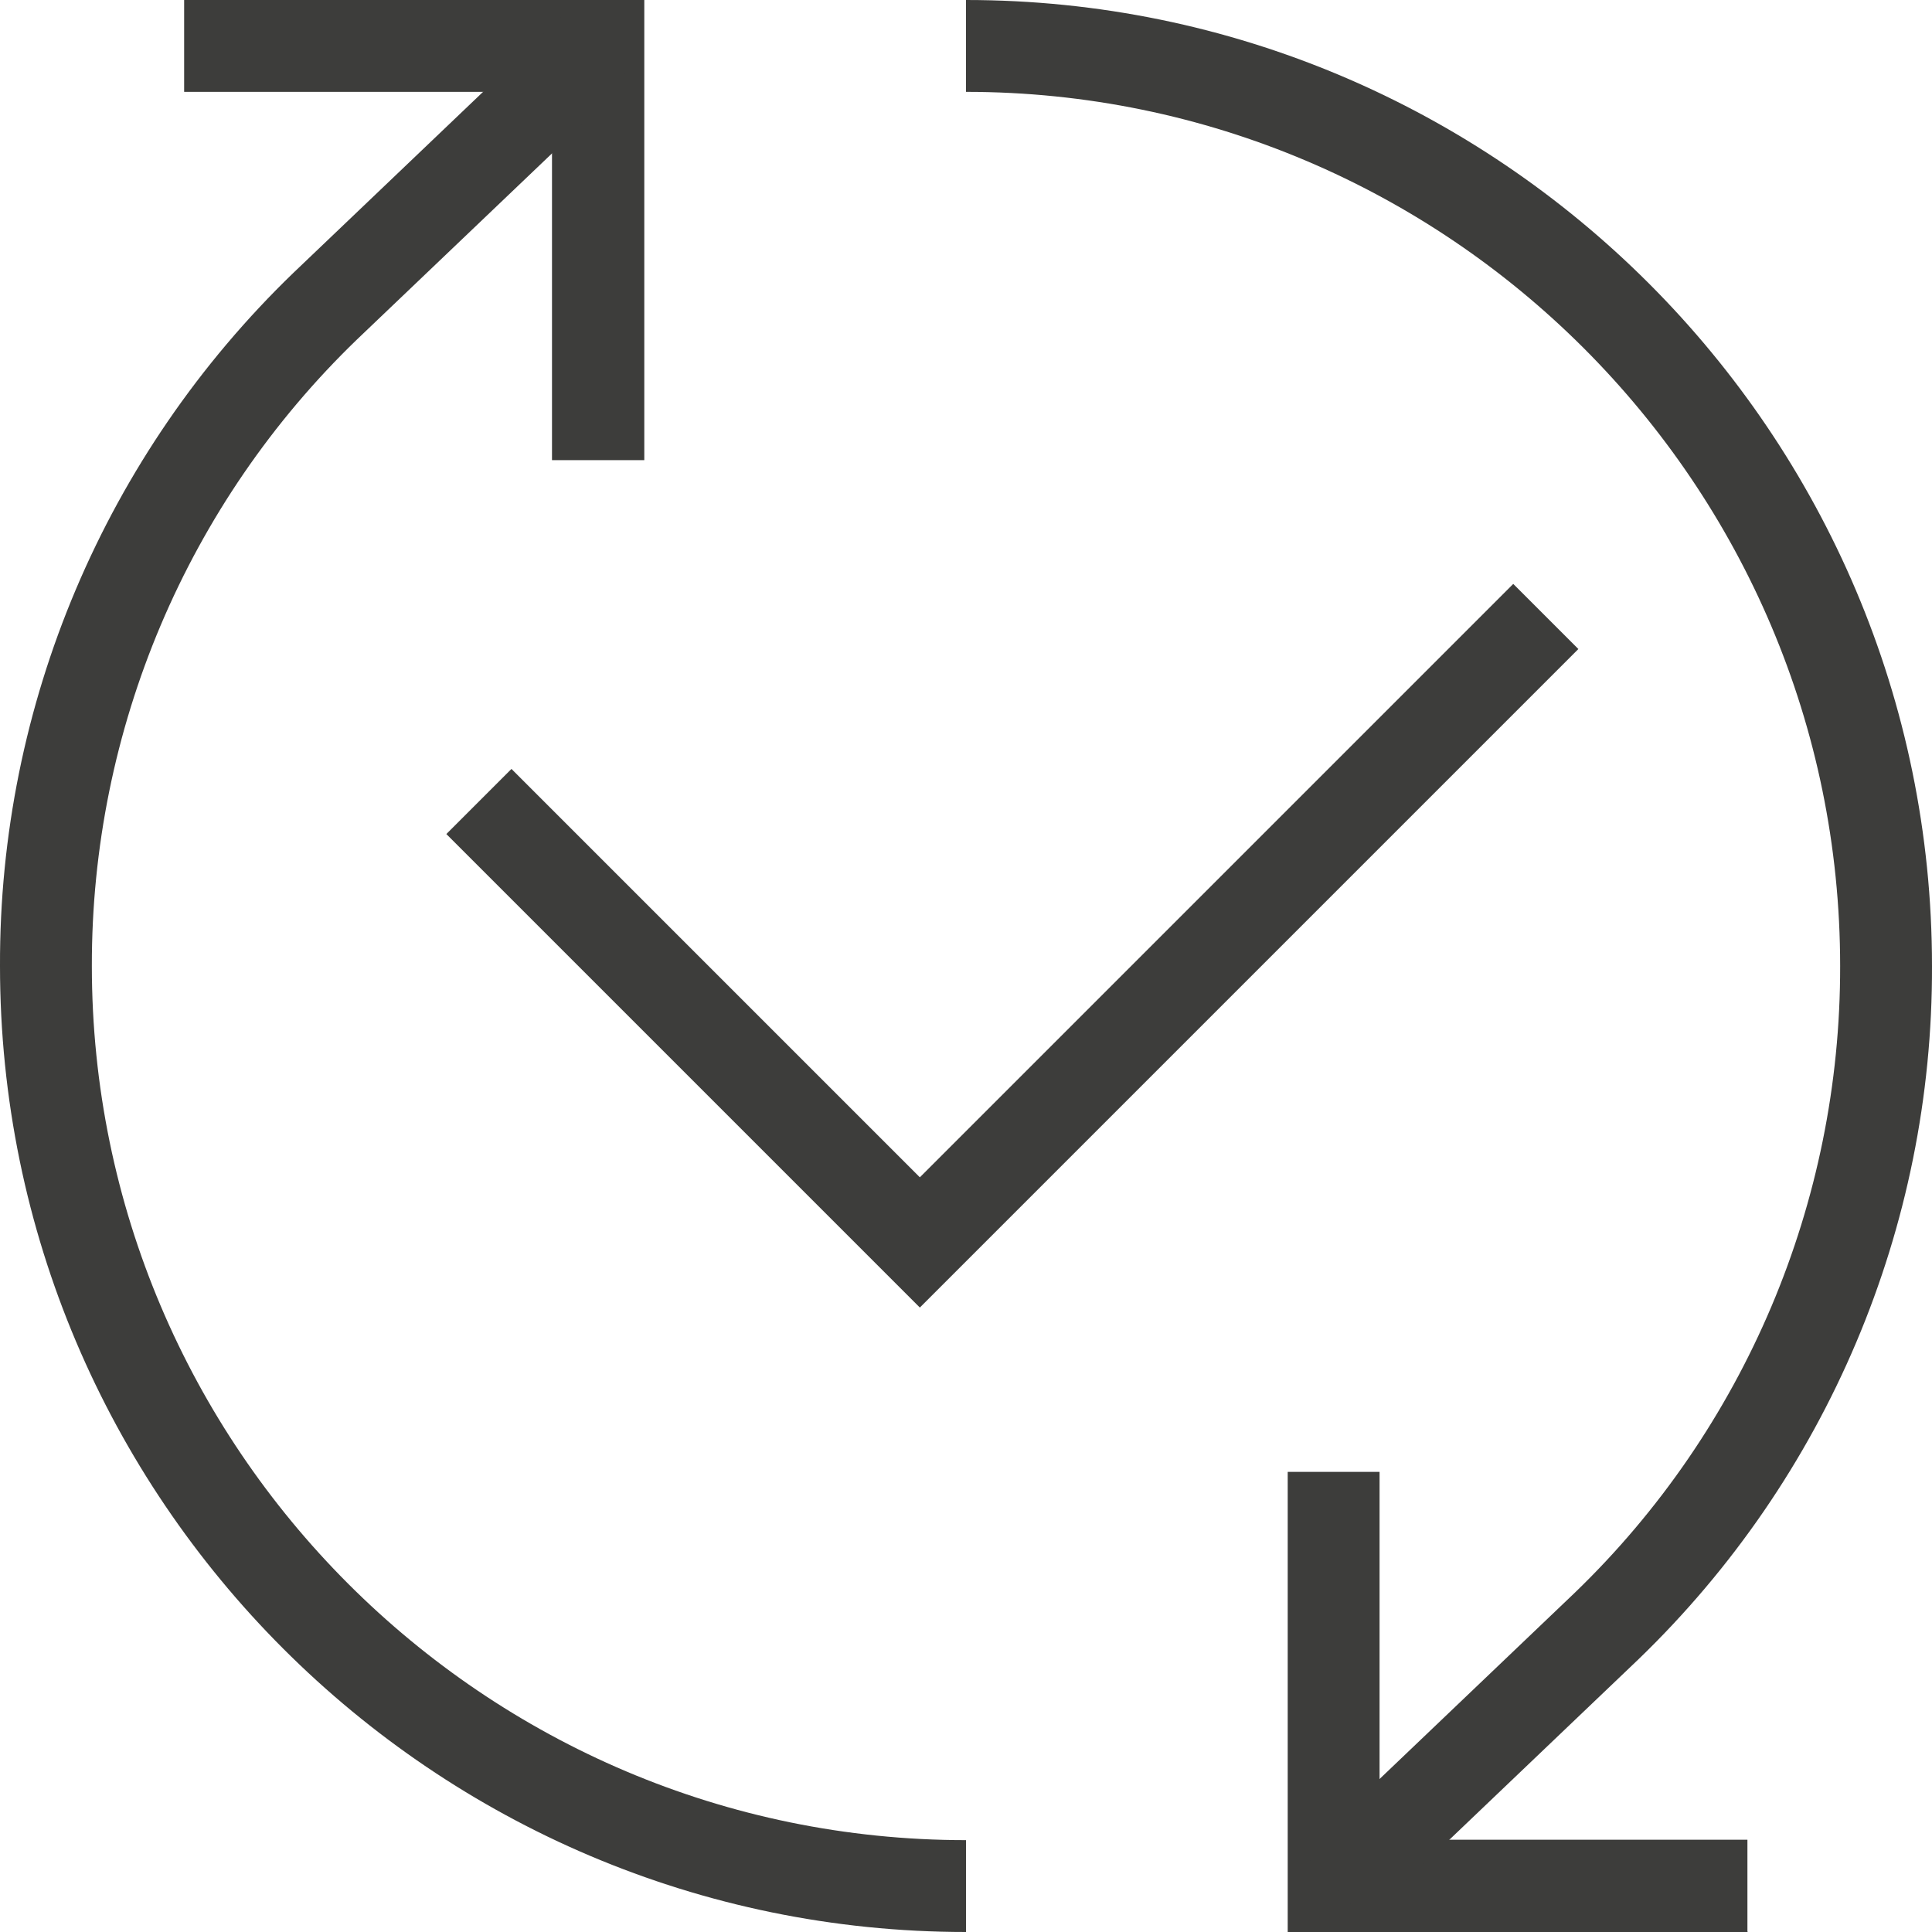 <?xml version="1.0" encoding="UTF-8"?>
<svg id="Livello_1" data-name="Livello 1" xmlns="http://www.w3.org/2000/svg" version="1.1" viewBox="0 0 448 448">
  <defs>
    <style>
      .cls-1 {
        fill: #3d3d3b;
        stroke-width: 0px;
      }
    </style>
  </defs>
  <path class="cls-1" d="M149.3,106.7h-21.3V21.3H42.7V0h106.7v106.7Z"/>
  <path class="cls-1" d="M224,448C100.5,448,0,347.5,0,224c-.2-60.6,24.4-118.6,68-160.7L131.3,2.9l14.7,15.5-63.2,60.3c-39.4,38-61.6,90.5-61.5,145.3,0,111.7,90.9,202.7,202.7,202.7v21.3Z"/>
  <path class="cls-1" d="M405.3,448h-106.7v-106.7h21.3v85.3h85.3v21.3Z"/>
  <path class="cls-1" d="M316.7,445.1l-14.7-15.5,63.2-60.3c39.4-38,61.6-90.5,61.5-145.3,0-111.7-90.9-202.7-202.7-202.7V0C347.5,0,448,100.5,448,224c.2,60.6-24.4,118.6-68,160.7l-63.3,60.4Z"/>
  <path class="cls-1" d="M213.2,303.1l-109.7-109.7,15.1-15.1,94.7,94.7,137.6-137.6,15.1,15.1-152.7,152.7Z"/>
</svg>
